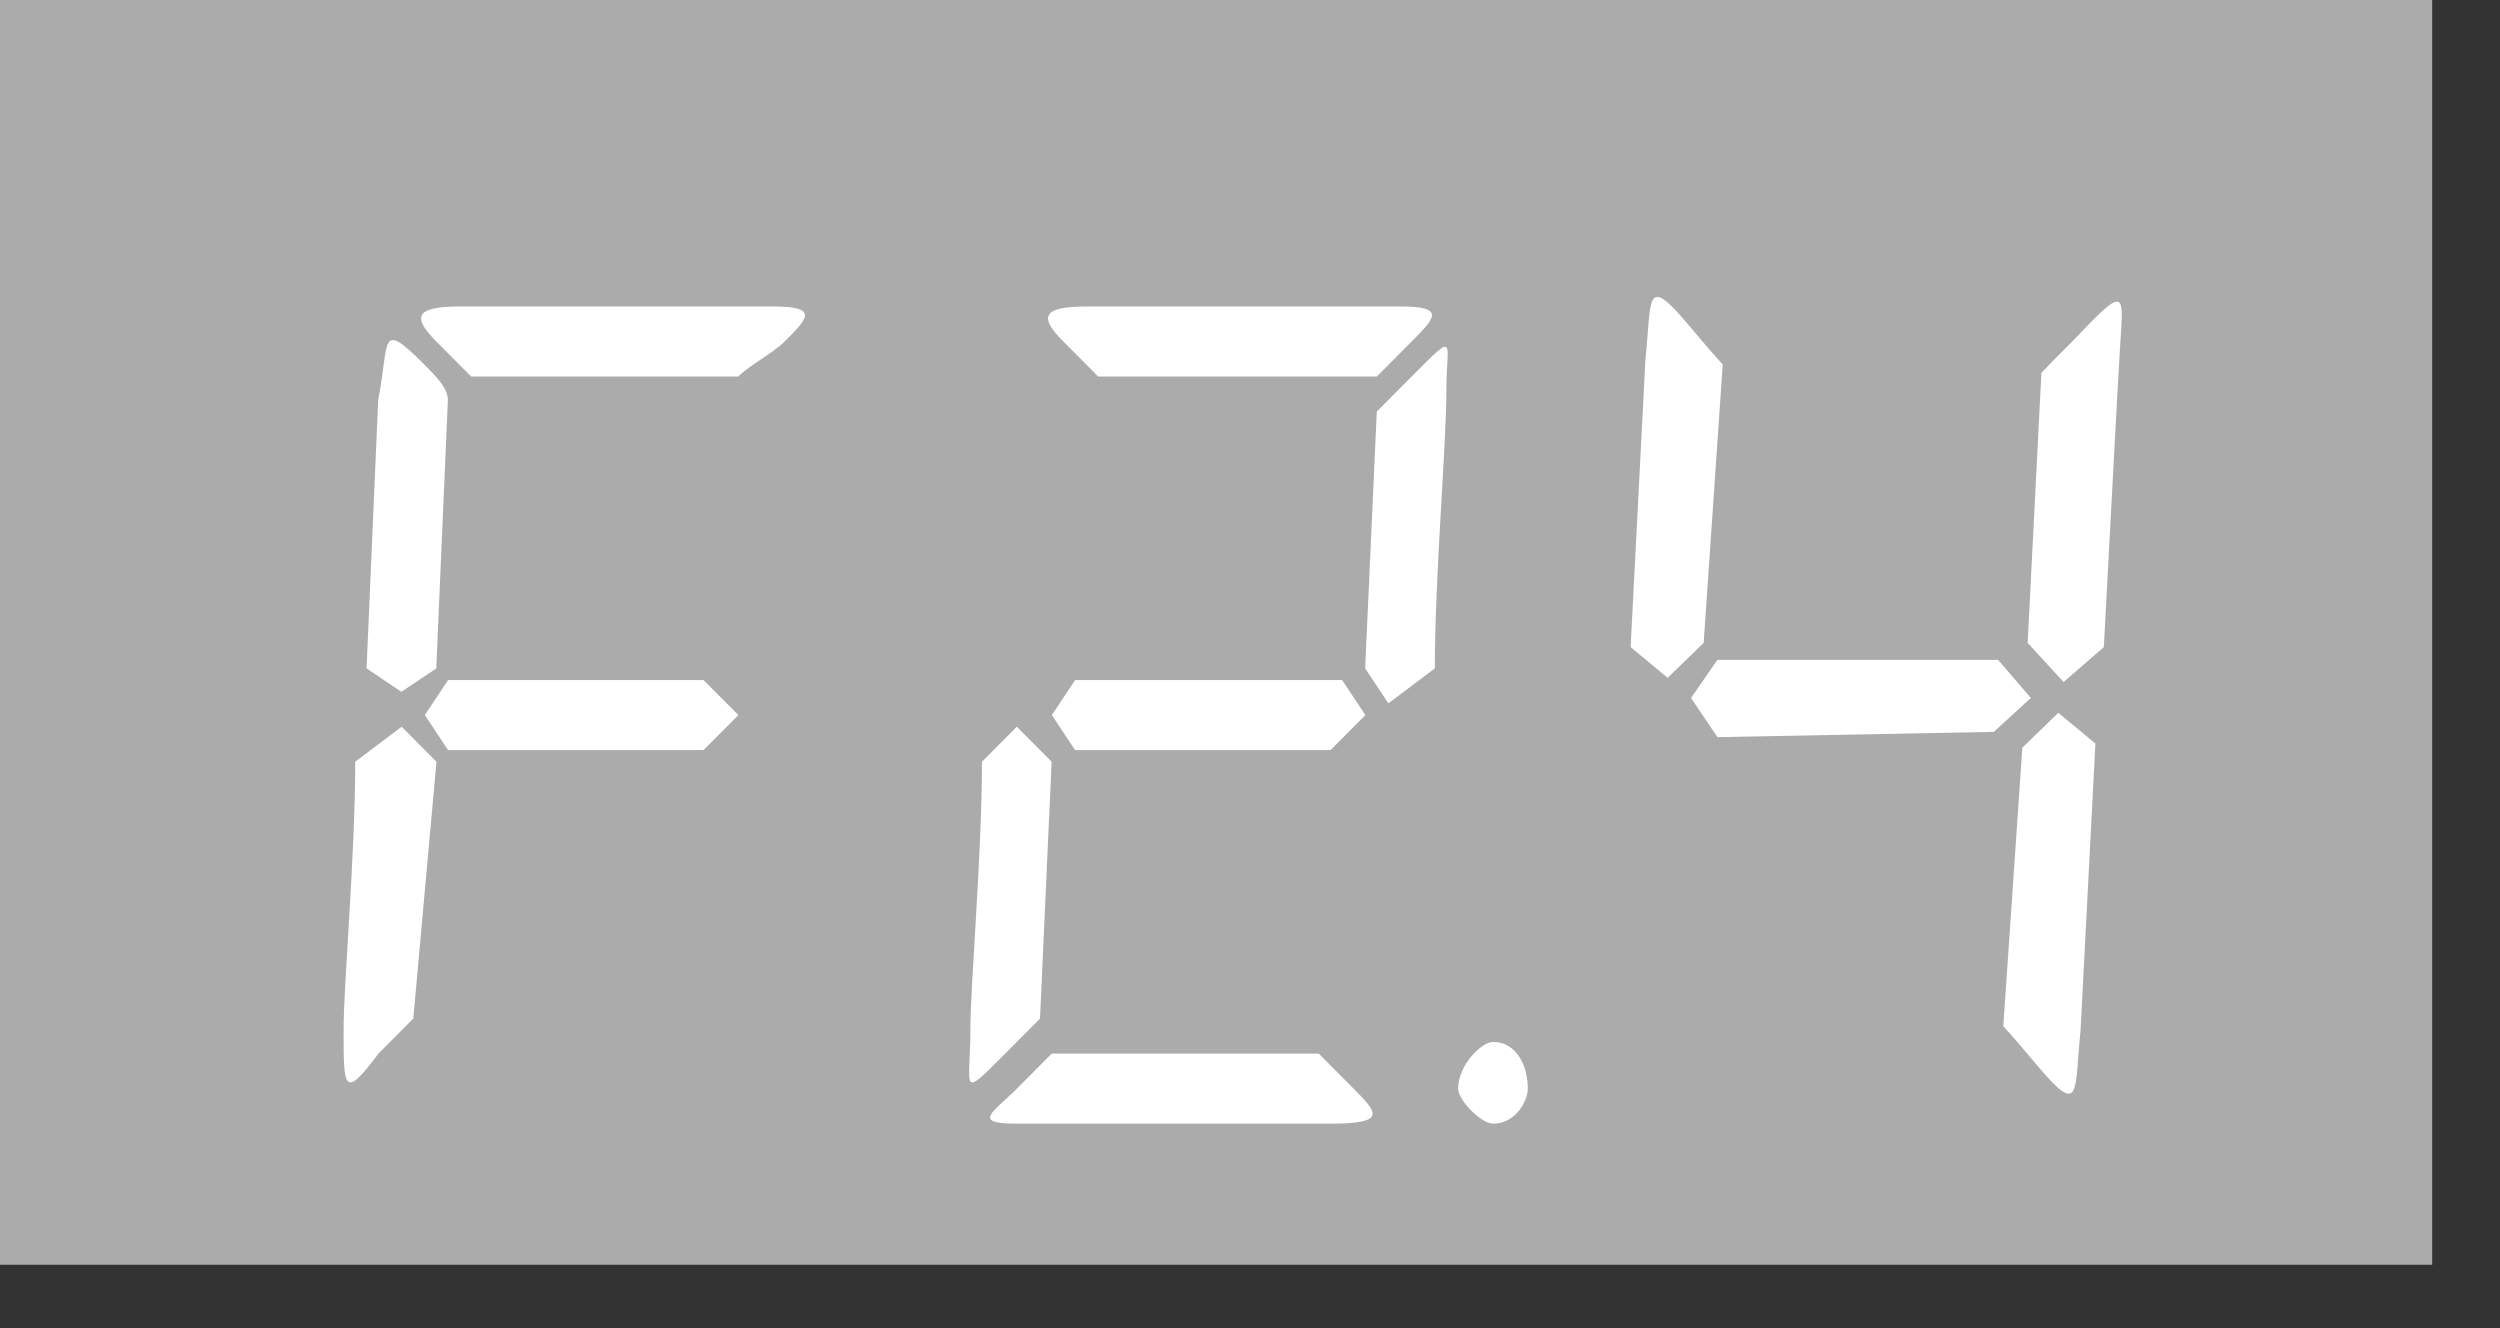 <svg width="32" height="17" viewBox="0 0 32 17" fill="none" xmlns="http://www.w3.org/2000/svg">
<rect x="0" y="0" width="32" height="17" fill="#333333" stroke="none"/>
<path d="M0 0H31.132V16.189H0V0Z" fill="#ABABAB"/>
<path fill-rule="evenodd" clip-rule="evenodd" d="M26.631 13.189L26.821 9.517L26.346 9.124L25.886 9.571L25.642 13.135C25.791 13.298 25.926 13.46 26.075 13.636C26.644 14.314 26.55 13.975 26.631 13.189Z" fill="white"/>
<path fill-rule="evenodd" clip-rule="evenodd" d="M21.061 4.611L20.872 8.283L21.346 8.676L21.807 8.229L22.051 4.665C21.901 4.502 21.766 4.34 21.617 4.164C21.048 3.486 21.143 3.825 21.061 4.611Z" fill="white"/>
<path fill-rule="evenodd" clip-rule="evenodd" d="M27.133 4.502C27.092 5.193 26.997 7.023 26.929 8.283L26.414 8.73L25.954 8.229L26.13 4.773C26.306 4.583 26.496 4.407 26.672 4.218C27.241 3.621 27.173 3.811 27.133 4.502Z" fill="white"/>
<path fill-rule="evenodd" clip-rule="evenodd" d="M21.983 8.446H25.575L25.995 8.934L25.52 9.368L21.983 9.435L21.645 8.934L21.983 8.446Z" fill="white"/>
<path fill-rule="evenodd" clip-rule="evenodd" d="M13.016 14.383H17.029C17.772 14.383 17.623 14.234 17.326 13.935L16.88 13.486H13.462C13.313 13.636 13.165 13.785 13.016 13.935C12.719 14.234 12.422 14.383 13.016 14.383Z" fill="white"/>
<path fill-rule="evenodd" clip-rule="evenodd" d="M9.895 3.923H5.882C5.288 3.923 5.288 4.073 5.585 4.371L6.031 4.82H9.449C9.598 4.67 9.895 4.521 10.043 4.371C10.341 4.073 10.489 3.923 9.895 3.923Z" fill="white"/>
<path fill-rule="evenodd" clip-rule="evenodd" d="M17.921 3.923H13.908C13.313 3.923 13.313 4.073 13.611 4.371L14.057 4.82H17.623C17.772 4.67 17.921 4.521 18.069 4.371C18.366 4.073 18.515 3.923 17.921 3.923Z" fill="white"/>
<path fill-rule="evenodd" clip-rule="evenodd" d="M4.841 5.119L4.692 8.556L5.138 8.855L5.584 8.556L5.733 5.119C5.733 4.969 5.584 4.82 5.435 4.67C4.841 4.073 4.99 4.372 4.841 5.119Z" fill="white"/>
<path fill-rule="evenodd" clip-rule="evenodd" d="M4.398 13.187C4.398 12.589 4.547 10.946 4.547 9.75L5.141 9.302L5.587 9.75L5.29 13.038C5.141 13.187 4.992 13.337 4.844 13.486C4.398 14.084 4.398 13.934 4.398 13.187Z" fill="white"/>
<path fill-rule="evenodd" clip-rule="evenodd" d="M12.421 13.187C12.421 12.589 12.569 10.946 12.569 9.75L13.015 9.302L13.461 9.75L13.312 13.038C13.164 13.187 13.015 13.337 12.867 13.486C12.272 14.084 12.421 13.934 12.421 13.187Z" fill="white"/>
<path fill-rule="evenodd" clip-rule="evenodd" d="M18.514 4.969C18.514 5.716 18.366 7.36 18.366 8.555L17.771 9.003L17.474 8.555L17.623 5.268C17.771 5.118 17.92 4.969 18.069 4.819C18.663 4.222 18.514 4.371 18.514 4.969Z" fill="white"/>
<path fill-rule="evenodd" clip-rule="evenodd" d="M5.735 8.705H9.005L9.451 9.153L9.005 9.601H5.735L5.438 9.153L5.735 8.705Z" fill="white"/>
<path fill-rule="evenodd" clip-rule="evenodd" d="M13.761 8.705H17.179L17.477 9.153L17.031 9.601H13.761L13.464 9.153L13.761 8.705Z" fill="white"/>
<path fill-rule="evenodd" clip-rule="evenodd" d="M19.11 13.337C19.407 13.337 19.556 13.636 19.556 13.935C19.556 14.084 19.407 14.383 19.11 14.383C18.961 14.383 18.664 14.084 18.664 13.935C18.664 13.636 18.961 13.337 19.11 13.337Z" fill="white"/>
</svg>
